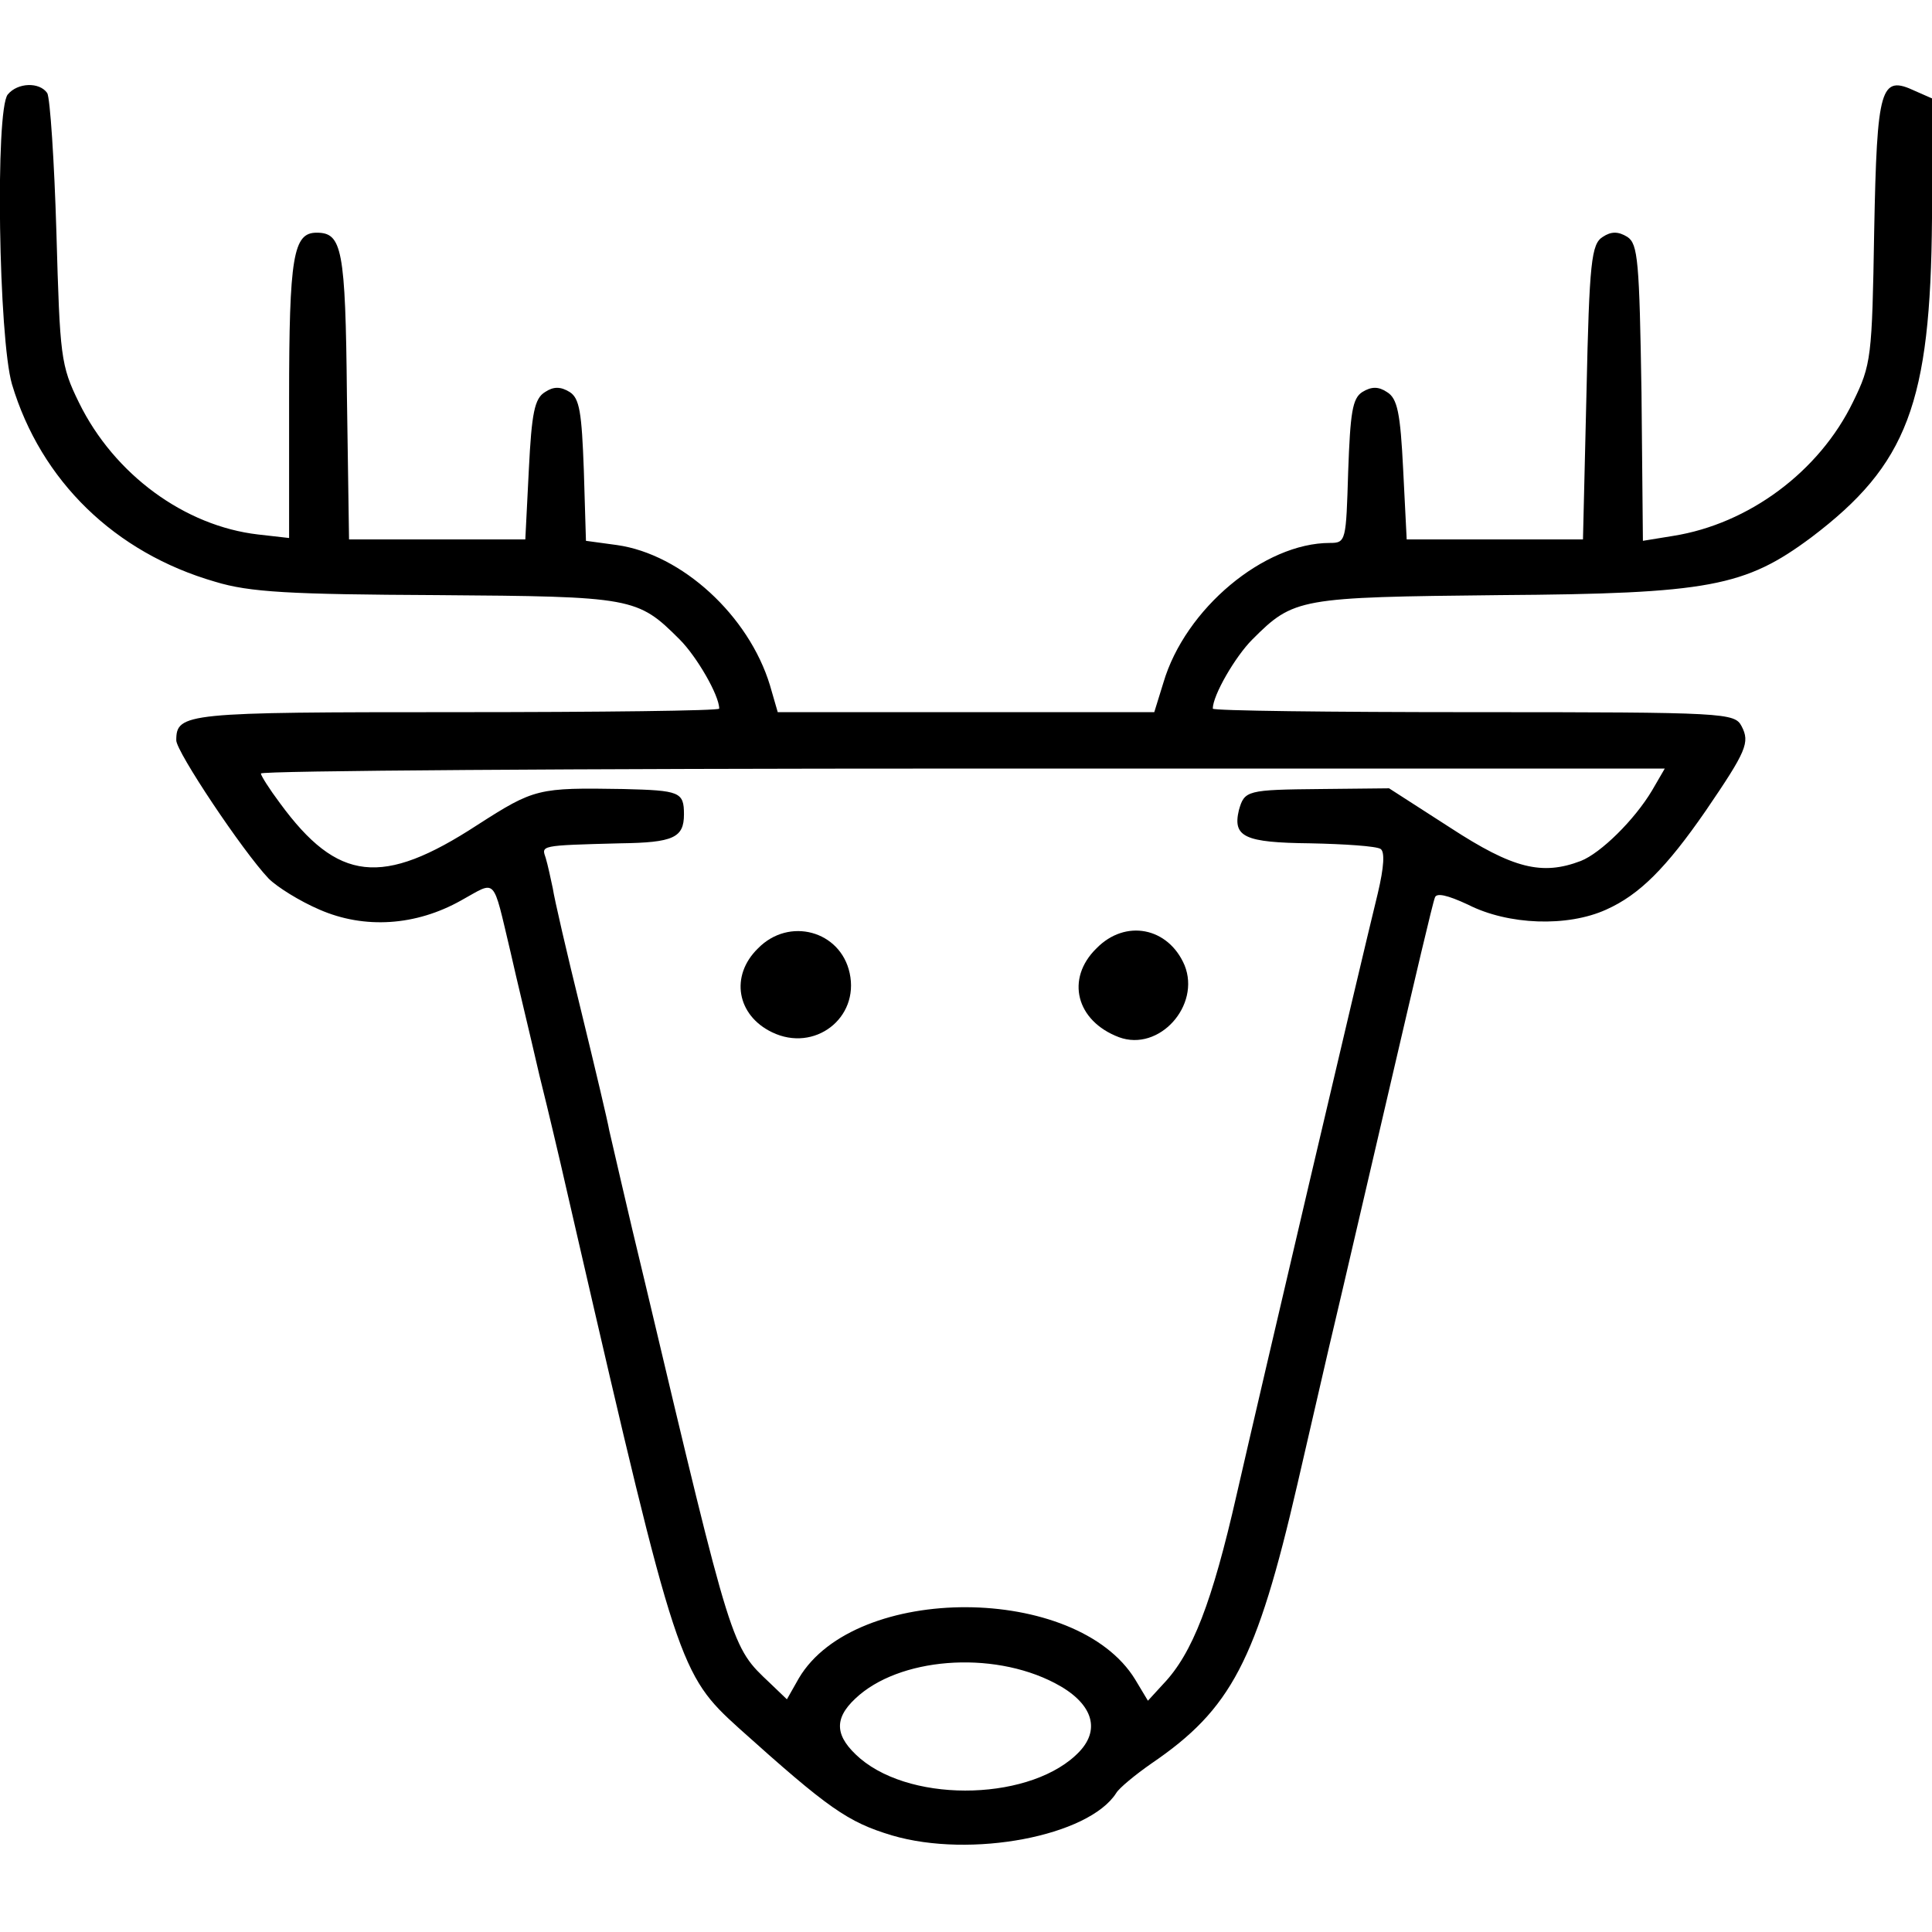 <?xml version="1.0" standalone="no"?>
<!DOCTYPE svg PUBLIC "-//W3C//DTD SVG 20010904//EN"
 "http://www.w3.org/TR/2001/REC-SVG-20010904/DTD/svg10.dtd">
<svg version="1.0" xmlns="http://www.w3.org/2000/svg"
 width="274pt" height="274pt" viewBox="0 0 274 274"
 preserveAspectRatio="xMidYMid meet">
<g transform="translate(0,274) scale(0.1,-0.1)"
fill="#000000" stroke="none">
<path d="M11 2606 c-18 -22 -13 -346 6 -411 41 -137 146 -239 288 -280 49 -15
106 -18 315 -19 278 -2 284 -3 344 -63 24 -24 56 -79 56 -98 0 -3 -168 -5
-373 -5 -384 0 -397 -1 -397 -40 0 -16 94 -157 131 -196 12 -12 44 -32 72 -44
64 -28 137 -23 201 13 51 28 44 36 70 -73 8 -36 27 -114 41 -175 15 -60 28
-117 30 -125 2 -8 12 -53 23 -100 141 -612 146 -625 230 -701 127 -114 154
-133 217 -152 112 -33 279 -1 318 60 4 7 27 26 50 42 113 77 149 145 207 396
23 99 43 187 45 195 2 8 11 47 20 85 9 39 41 176 71 305 30 129 56 240 59 247
2 7 17 4 47 -10 57 -29 141 -32 196 -7 47 21 85 59 141 140 58 85 63 97 51
120 -10 19 -21 20 -380 20 -204 0 -370 2 -370 5 0 19 32 74 56 98 59 59 66 60
351 63 297 2 348 12 442 82 136 103 169 190 171 452 l1 170 -25 11 c-49 23
-54 7 -58 -199 -3 -179 -4 -189 -30 -242 -48 -99 -148 -173 -255 -190 l-43 -7
-2 210 c-3 187 -5 211 -20 221 -13 8 -23 8 -35 0 -16 -10 -19 -35 -23 -220
l-5 -209 -125 0 -125 0 -5 99 c-4 80 -8 101 -23 110 -12 8 -22 8 -35 0 -14 -9
-17 -29 -20 -113 -3 -98 -3 -101 -26 -101 -93 0 -205 -93 -236 -198 l-13 -42
-267 0 -267 0 -11 38 c-30 99 -125 186 -217 199 l-44 6 -3 100 c-3 82 -6 102
-20 111 -13 8 -23 8 -35 0 -15 -9 -19 -30 -23 -110 l-5 -99 -125 0 -125 0 -3
204 c-2 209 -7 231 -43 231 -33 0 -39 -33 -39 -236 l0 -197 -44 5 c-104 12
-204 85 -254 187 -26 53 -27 65 -32 241 -3 102 -9 191 -13 198 -11 16 -42 15
-56 -2z m2332 -987 c-25 -42 -73 -89 -101 -100 -55 -21 -96 -11 -185 47 l-87
56 -96 -1 c-106 -1 -109 -2 -117 -30 -9 -38 8 -46 101 -47 49 -1 94 -4 100 -8
6 -4 5 -25 -4 -63 -27 -110 -165 -699 -200 -852 -35 -154 -63 -226 -104 -269
l-22 -24 -18 30 c-83 136 -397 137 -477 2 l-17 -30 -24 23 c-55 52 -53 44
-177 567 -26 107 -48 205 -51 217 -2 12 -20 88 -40 170 -20 81 -38 159 -40
173 -3 14 -7 33 -10 43 -6 18 -10 18 106 21 75 1 90 8 90 41 0 32 -6 34 -86
36 -121 2 -126 1 -207 -51 -135 -88 -198 -81 -280 31 -15 20 -27 39 -27 42 0
4 448 7 996 7 l995 0 -18 -31z m-847 -1266 c52 -27 66 -64 35 -97 -65 -69
-234 -75 -311 -10 -36 31 -38 56 -7 85 61 58 193 69 283 22z"/>
<path d="M1075 1395 c-40 -39 -30 -95 20 -119 60 -29 124 20 110 84 -13 60
-86 80 -130 35z"/>
<path d="M1555 1395 c-44 -43 -29 -103 32 -126 57 -21 116 45 93 102 -23 54
-84 66 -125 24z"/>
</g>
</svg>
